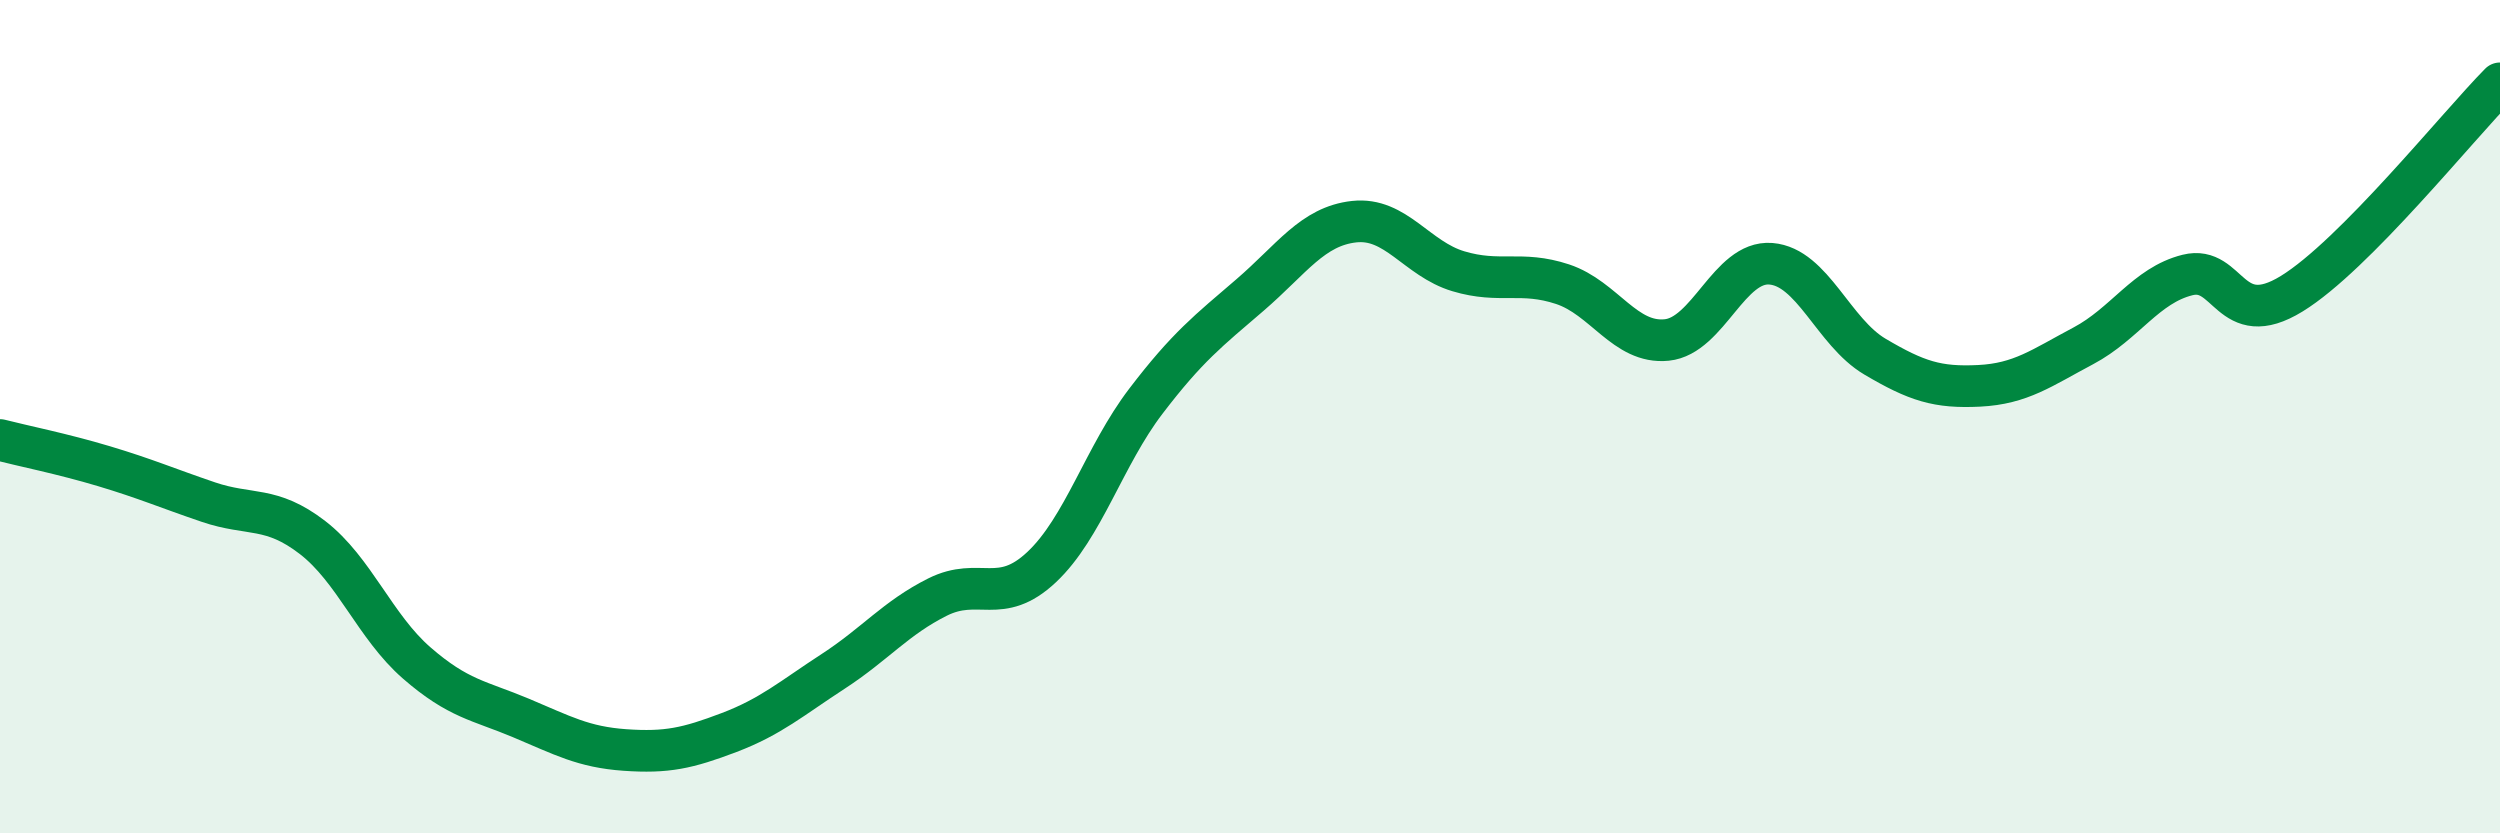 
    <svg width="60" height="20" viewBox="0 0 60 20" xmlns="http://www.w3.org/2000/svg">
      <path
        d="M 0,10.56 C 0.5,10.69 1.5,10.89 2.5,11.19 C 3.5,11.49 4,11.71 5,12.05 C 6,12.39 6.5,12.13 7.5,12.9 C 8.5,13.67 9,15.04 10,15.91 C 11,16.78 11.5,16.81 12.5,17.23 C 13.5,17.65 14,17.93 15,18 C 16,18.07 16.5,17.96 17.5,17.58 C 18.5,17.2 19,16.76 20,16.11 C 21,15.46 21.5,14.83 22.5,14.33 C 23.5,13.83 24,14.55 25,13.61 C 26,12.67 26.5,10.94 27.5,9.63 C 28.5,8.32 29,7.94 30,7.08 C 31,6.22 31.5,5.43 32.5,5.32 C 33.5,5.21 34,6.21 35,6.51 C 36,6.81 36.5,6.49 37.5,6.82 C 38.5,7.15 39,8.26 40,8.16 C 41,8.06 41.5,6.25 42.5,6.33 C 43.5,6.41 44,7.97 45,8.56 C 46,9.15 46.5,9.31 47.5,9.26 C 48.5,9.21 49,8.83 50,8.3 C 51,7.77 51.5,6.85 52.5,6.6 C 53.5,6.35 53.5,7.97 55,7.05 C 56.5,6.13 59,3.01 60,2L60 20L0 20Z"
        fill="#008740"
        opacity="0.1"
        stroke-linecap="round"
        stroke-linejoin="round"
      />
      <path
        d="M 0,10.56 C 0.5,10.69 1.5,10.89 2.5,11.19 C 3.5,11.49 4,11.71 5,12.05 C 6,12.39 6.5,12.13 7.5,12.9 C 8.5,13.67 9,15.04 10,15.91 C 11,16.78 11.5,16.81 12.5,17.23 C 13.5,17.65 14,17.93 15,18 C 16,18.07 16.5,17.96 17.5,17.58 C 18.5,17.2 19,16.76 20,16.11 C 21,15.46 21.5,14.83 22.5,14.33 C 23.5,13.83 24,14.55 25,13.61 C 26,12.67 26.5,10.94 27.5,9.63 C 28.5,8.32 29,7.94 30,7.08 C 31,6.22 31.5,5.43 32.5,5.32 C 33.5,5.21 34,6.21 35,6.51 C 36,6.81 36.5,6.49 37.5,6.82 C 38.5,7.15 39,8.26 40,8.16 C 41,8.06 41.5,6.25 42.5,6.33 C 43.5,6.41 44,7.97 45,8.56 C 46,9.15 46.5,9.31 47.5,9.26 C 48.5,9.21 49,8.83 50,8.3 C 51,7.77 51.5,6.85 52.5,6.6 C 53.5,6.35 53.5,7.97 55,7.05 C 56.5,6.13 59,3.01 60,2"
        stroke="#008740"
        stroke-width="1"
        fill="none"
        stroke-linecap="round"
        stroke-linejoin="round"
      />
    </svg>
  